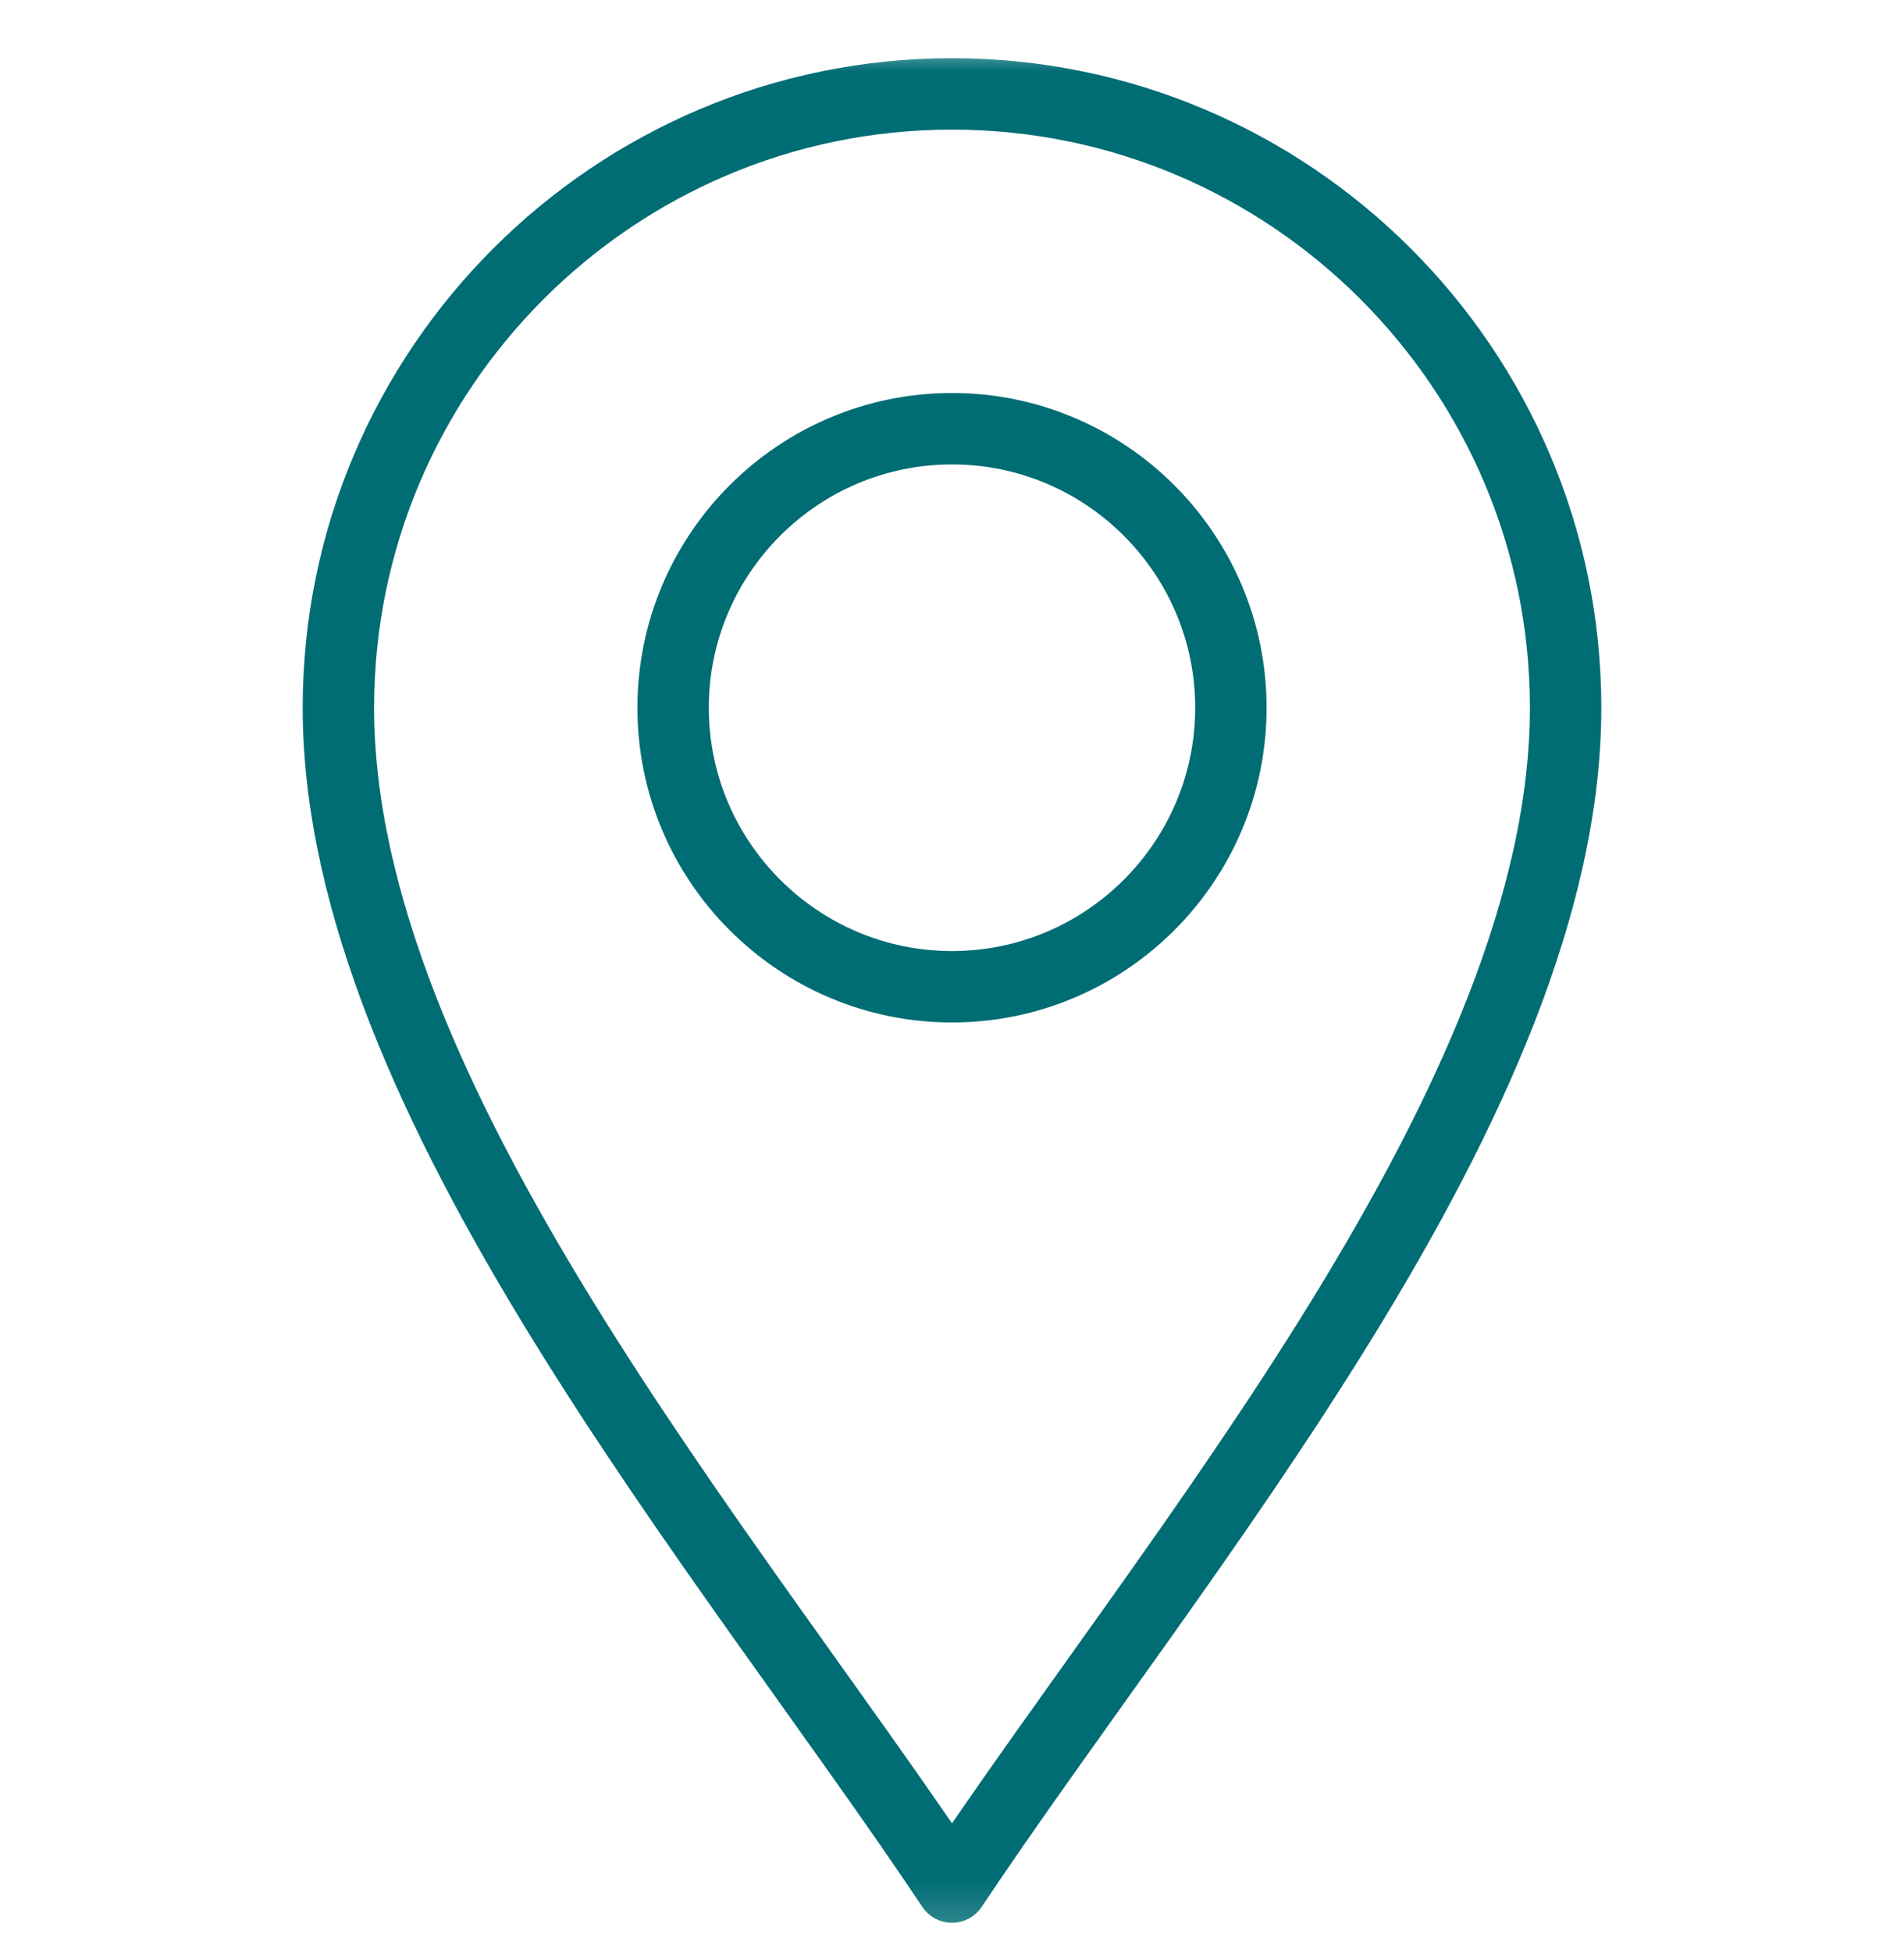 <svg width="40" height="41" viewBox="0 0 40 41" fill="none" xmlns="http://www.w3.org/2000/svg">
<g clip-path="url(#clip0_3938_439)">
<mask id="mask0_3938_439" style="mask-type:luminance" maskUnits="userSpaceOnUse" x="0" y="0" width="40" height="41">
<path d="M0 0.8H40V40.8H0V0.8Z" fill="white"/>
</mask>
<g mask="url(#mask0_3938_439)">
<path d="M20 39.628C15.312 32.597 7.109 23.066 7.109 14.863C7.109 7.755 12.892 1.972 20 1.972C27.108 1.972 32.891 7.755 32.891 14.863C32.891 23.066 24.688 32.597 20 39.628Z" stroke="#006C74" stroke-width="1.5" stroke-miterlimit="10" stroke-linecap="round" stroke-linejoin="round"/>
<path d="M20 20.722C16.769 20.722 14.141 18.093 14.141 14.863C14.141 11.632 16.769 9.003 20 9.003C23.231 9.003 25.859 11.632 25.859 14.863C25.859 18.093 23.231 20.722 20 20.722Z" stroke="#006C74" stroke-width="1.5" stroke-miterlimit="10" stroke-linecap="round" stroke-linejoin="round"/>
</g>
</g>
<defs>
<clipPath id="clip0_3938_439">
<rect width="40" height="40" fill="white" transform="translate(0 0.8)"/>
</clipPath>
</defs>
</svg>

